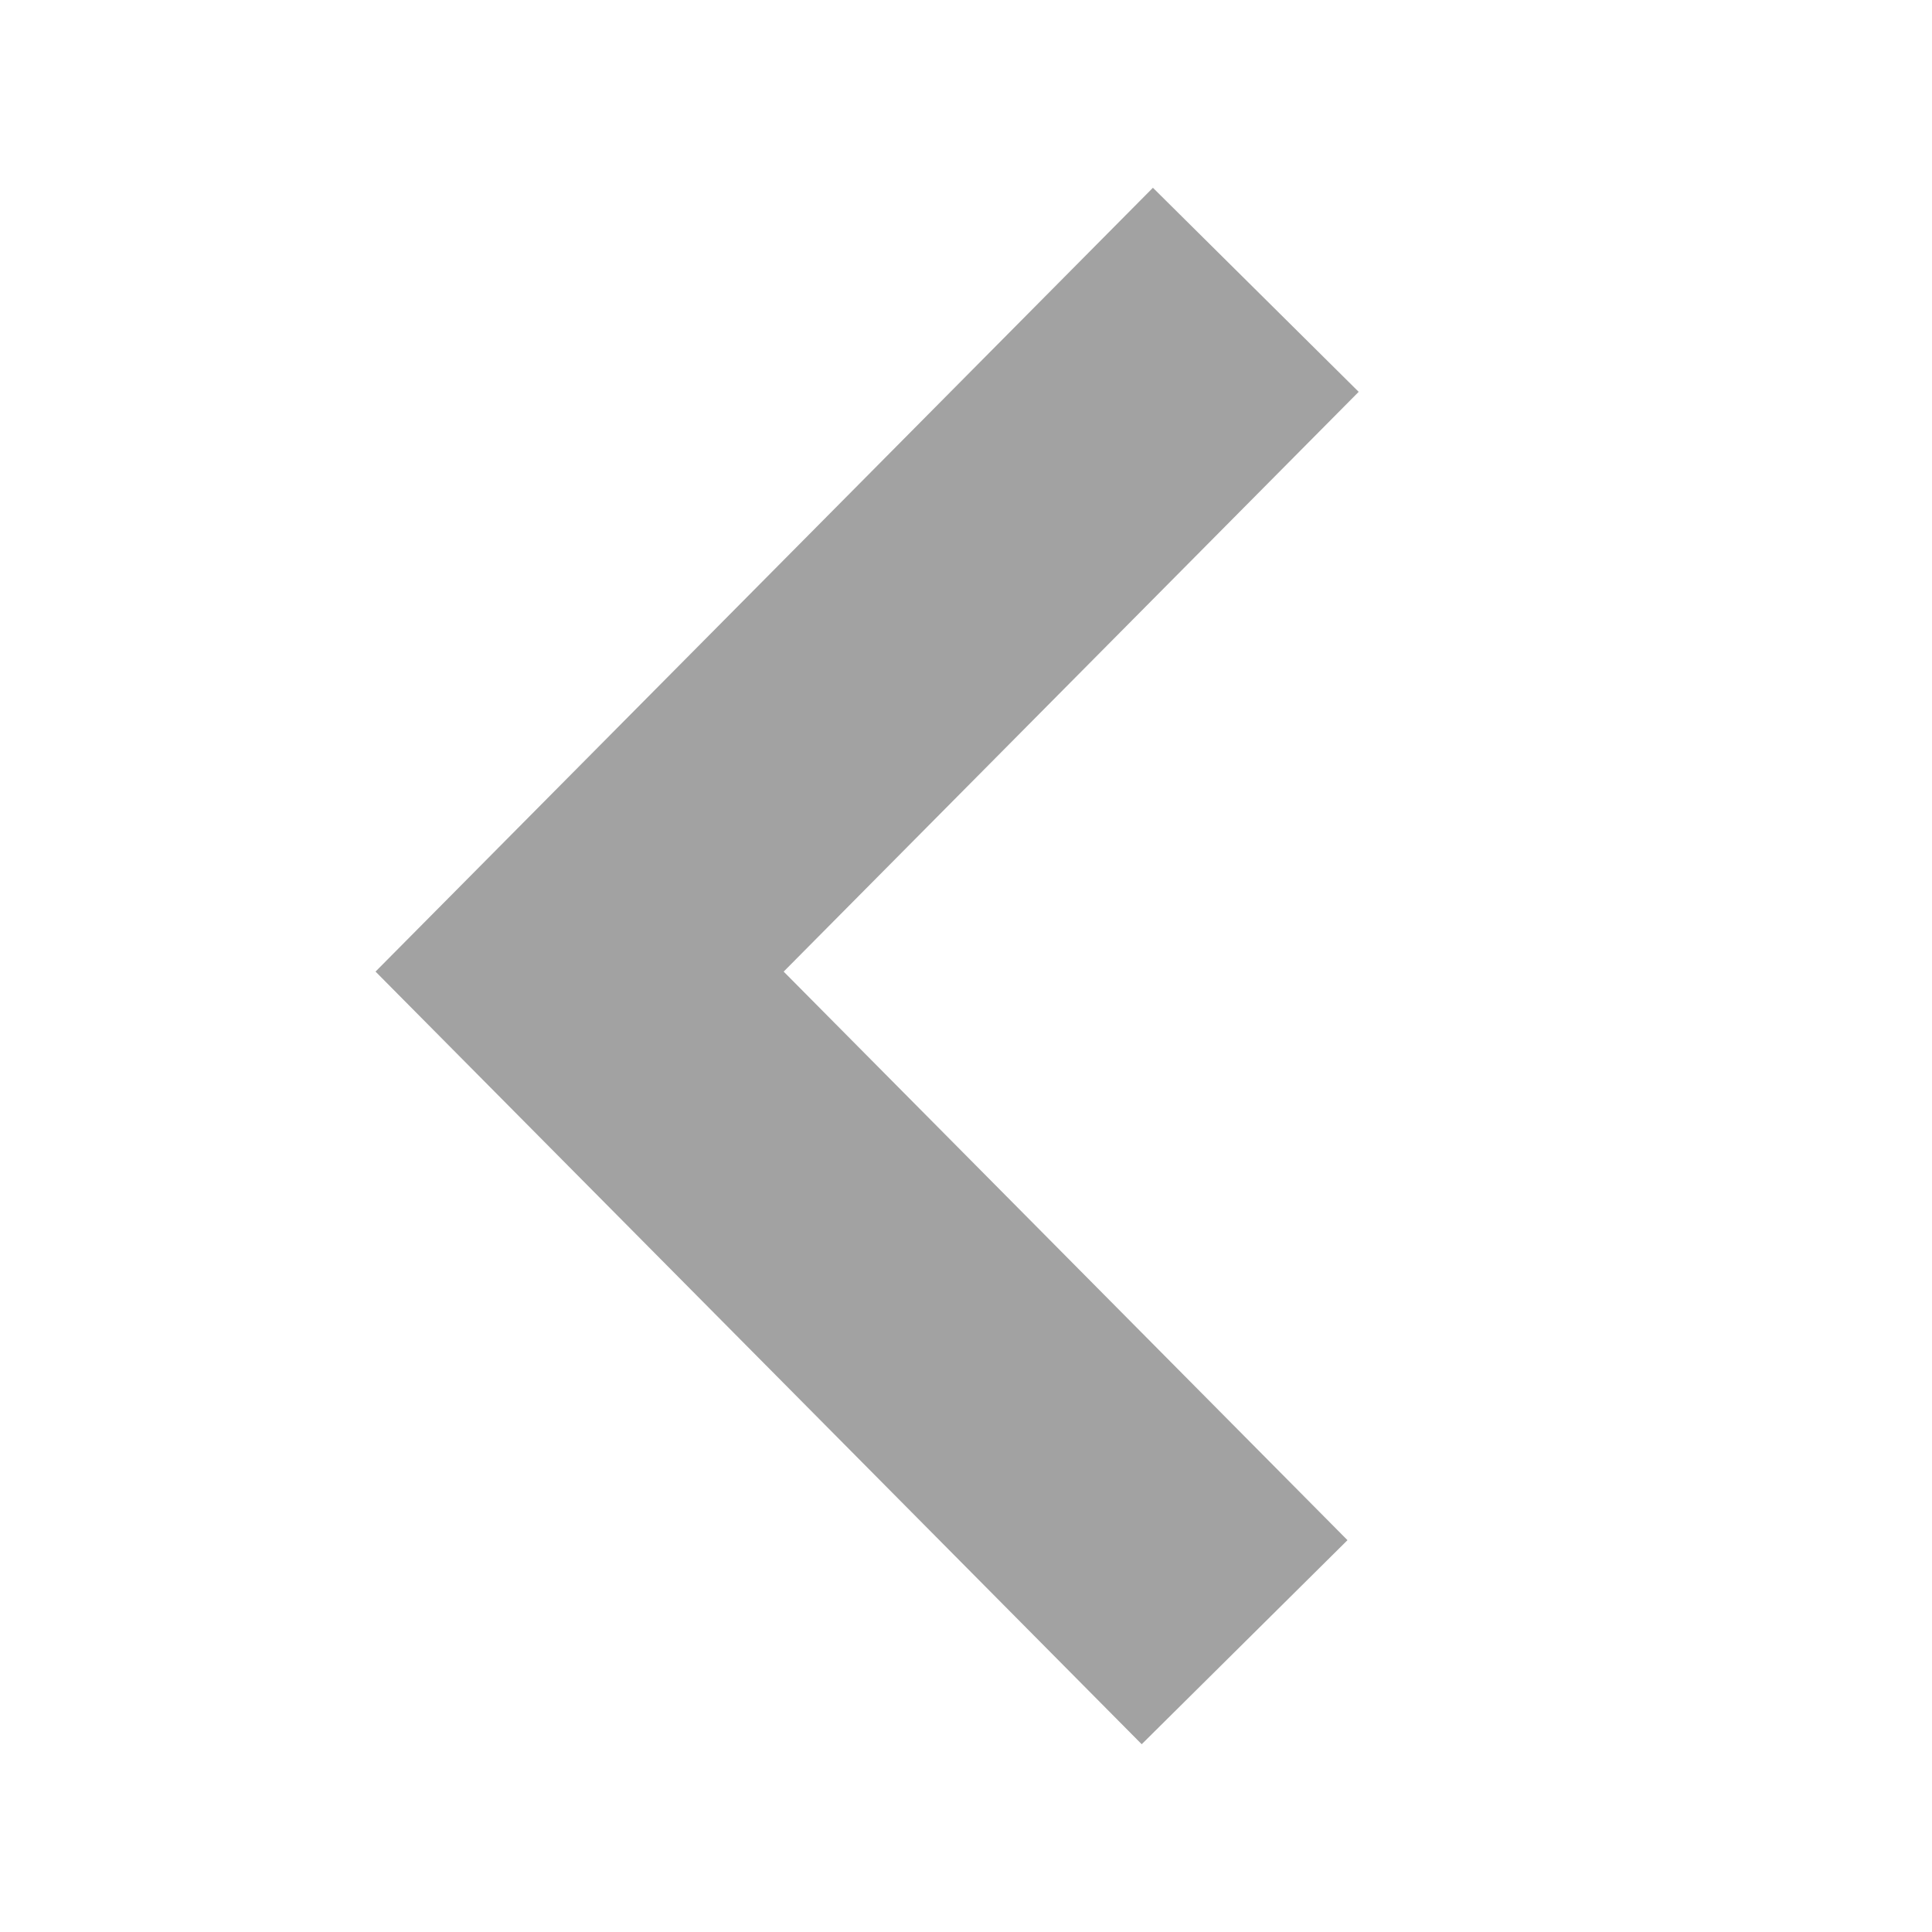 <?xml version="1.0" encoding="UTF-8"?>
<svg width="20px" height="20px" viewBox="0 0 20 20" version="1.1" xmlns="http://www.w3.org/2000/svg" xmlns:xlink="http://www.w3.org/1999/xlink">
    <!-- Generator: Sketch 50 (54983) - http://www.bohemiancoding.com/sketch -->
    <title>Angle-Left</title>
    <desc>Created with Sketch.</desc>
    <defs></defs>
    <g id="Angle-Left" stroke="none" stroke-width="1" fill="none" fill-rule="evenodd">
        <g transform="translate(9.5, 10) scale(-1, 1) translate(-9.5, -10) translate(6, 3)" id="Path-3" stroke="#A2A2A2" stroke-width="3">
            <polyline points="0 0 7 7.058 0.116 14"></polyline>
        </g>
    </g>
</svg>